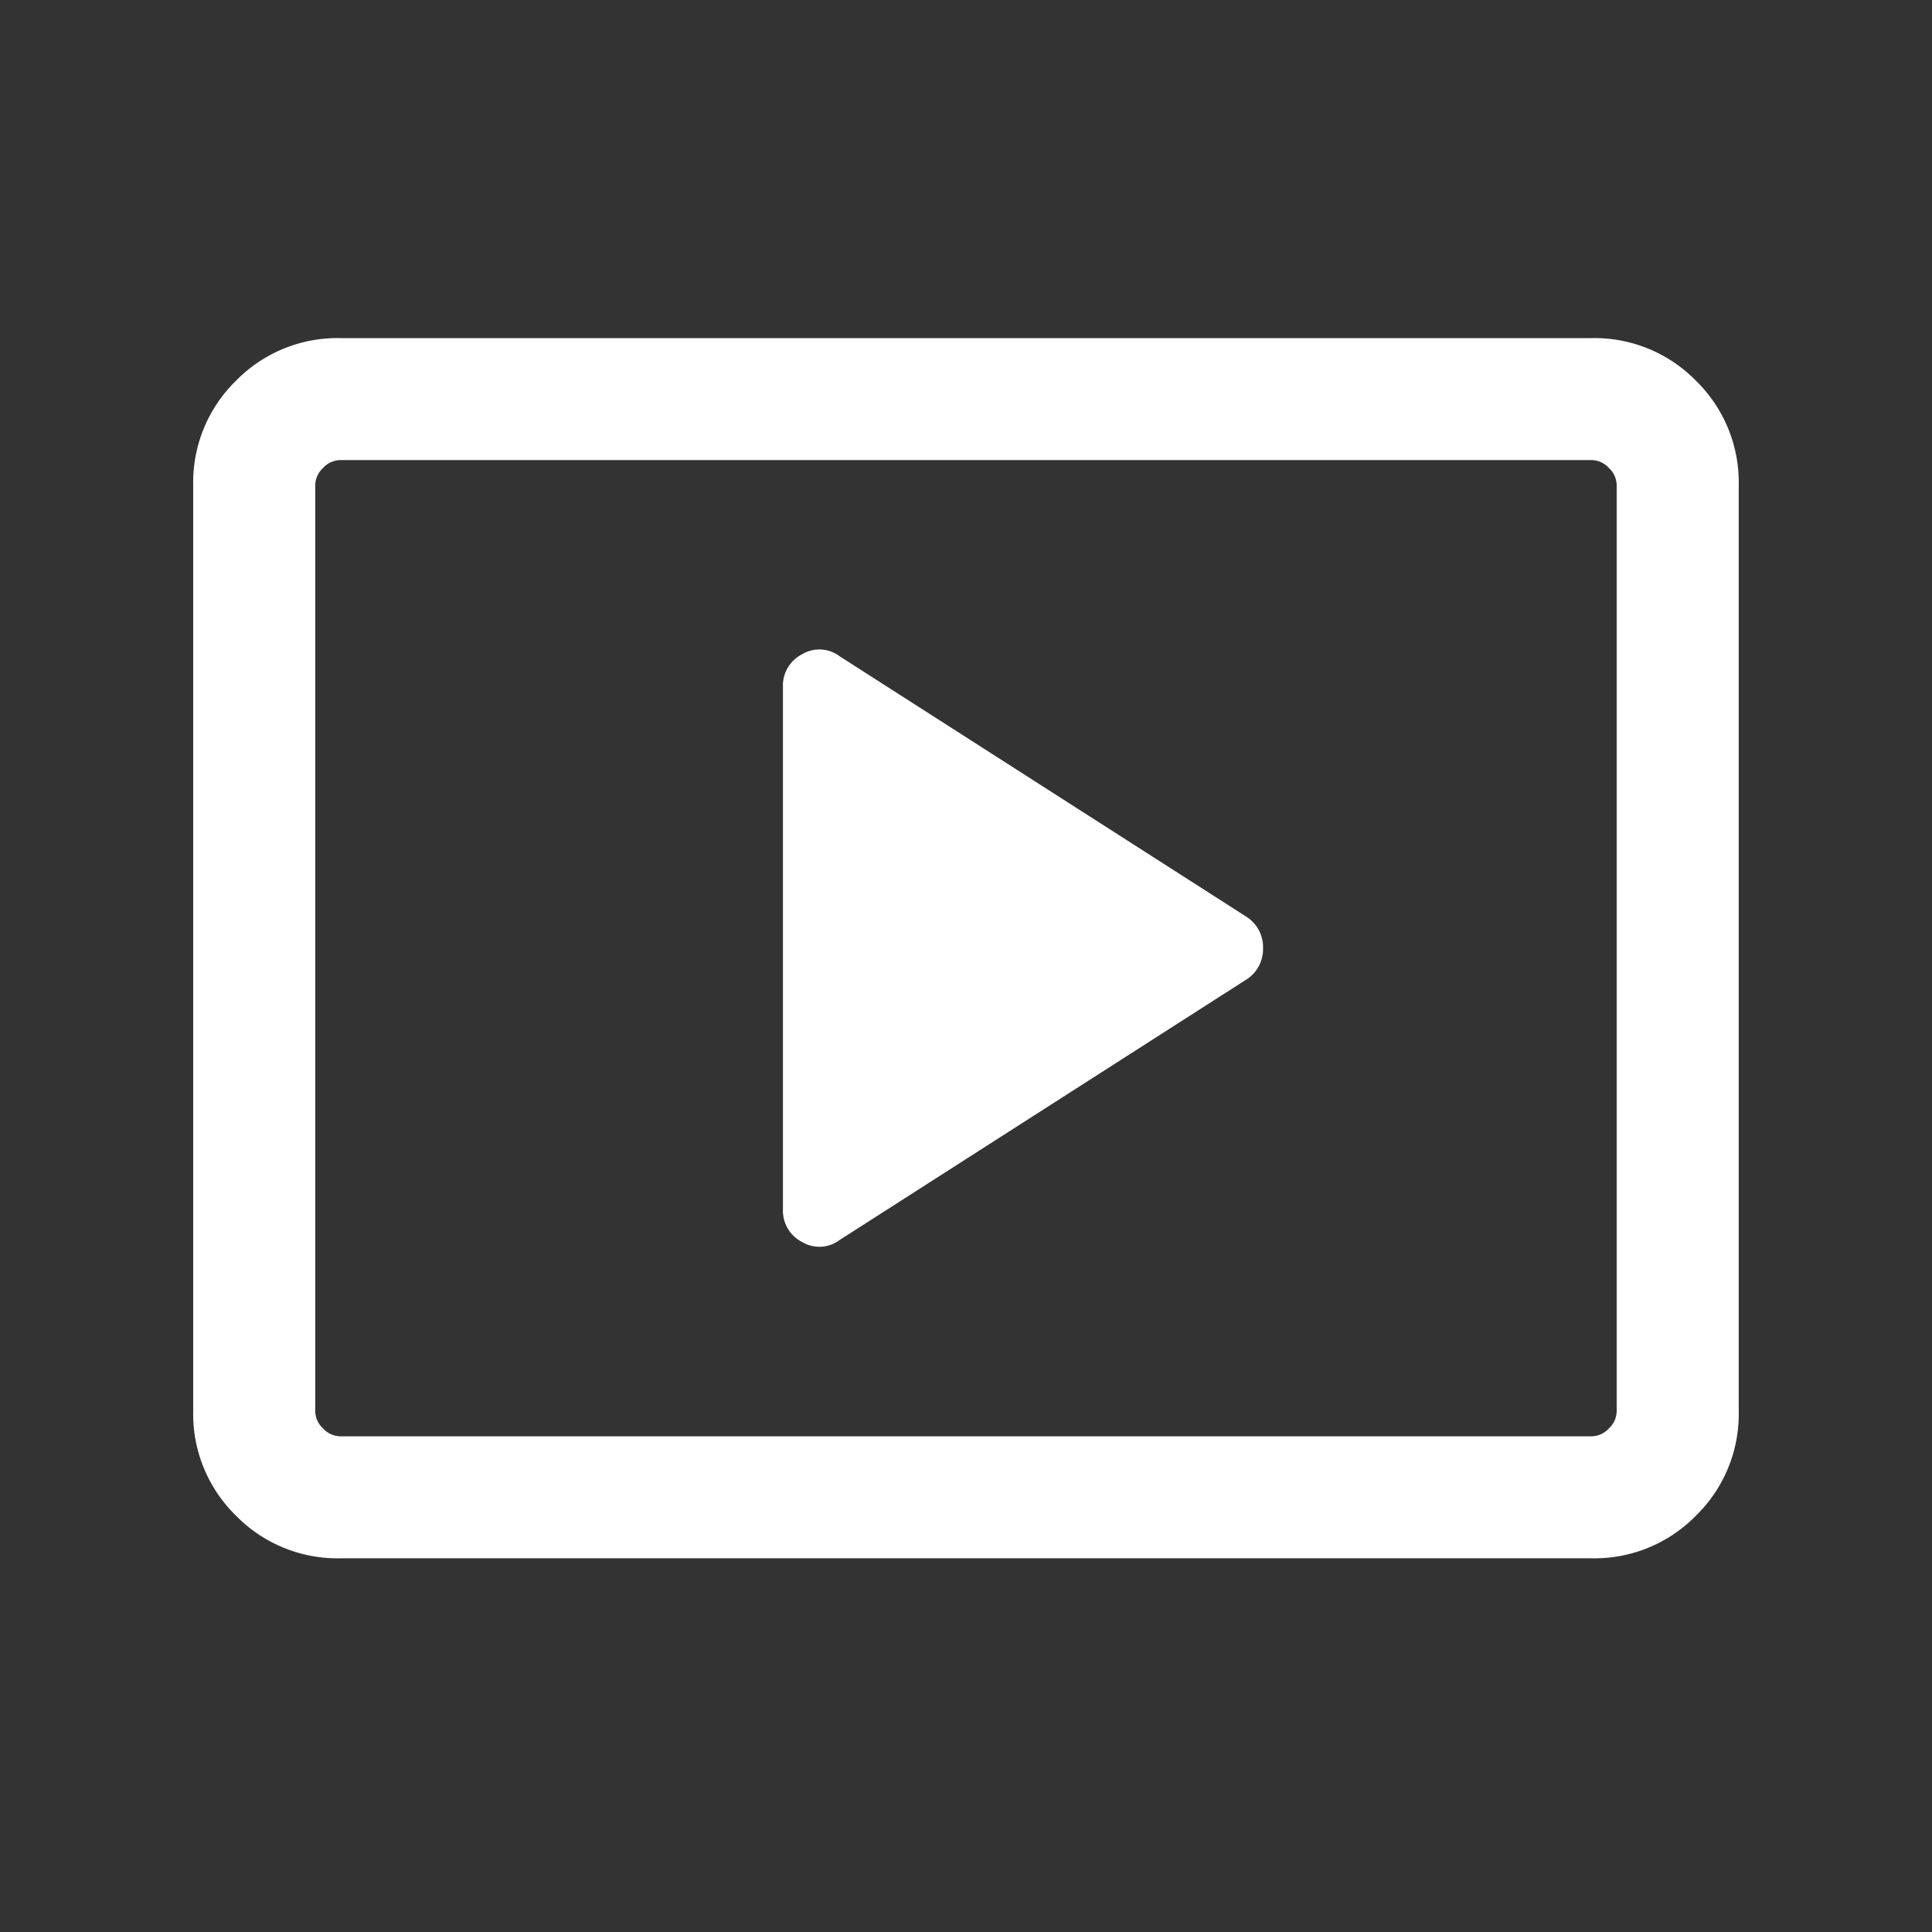 <svg id="icon_class" xmlns="http://www.w3.org/2000/svg" width="28" height="28" viewBox="0 0 28 28">
  <rect x="0" y="0" width="28" height="28" fill="#333333" stroke="none"/>
  <rect id="사각형_7787" data-name="사각형 7787" width="28" height="28" fill="none"/>
  <path id="smart_display_24dp_000000_FILL0_wght300_GRAD0_opsz24" d="M109.37-766.93l5.892-3.773a.522.522,0,0,0,.243-.456.522.522,0,0,0-.243-.456l-5.892-3.773a.487.487,0,0,0-.547-.029.508.508,0,0,0-.276.474v7.568a.508.508,0,0,0,.276.474A.488.488,0,0,0,109.37-766.93Zm-7.239,4.614a2.057,2.057,0,0,1-1.512-.619,2.057,2.057,0,0,1-.619-1.512v-13.422a2.057,2.057,0,0,1,.619-1.512,2.057,2.057,0,0,1,1.512-.619h18.137a2.057,2.057,0,0,1,1.512.619,2.057,2.057,0,0,1,.619,1.512v13.422a2.057,2.057,0,0,1-.619,1.512,2.057,2.057,0,0,1-1.512.619Zm0-1.768h18.137a.346.346,0,0,0,.249-.114.346.346,0,0,0,.113-.249v-13.422a.346.346,0,0,0-.113-.249.346.346,0,0,0-.249-.114H102.131a.346.346,0,0,0-.249.114.346.346,0,0,0-.113.249v13.422a.346.346,0,0,0,.113.249A.346.346,0,0,0,102.131-764.084Zm-.363,0v0Z" transform="translate(-97.2 784.9)" fill="#fff"/>
</svg>
